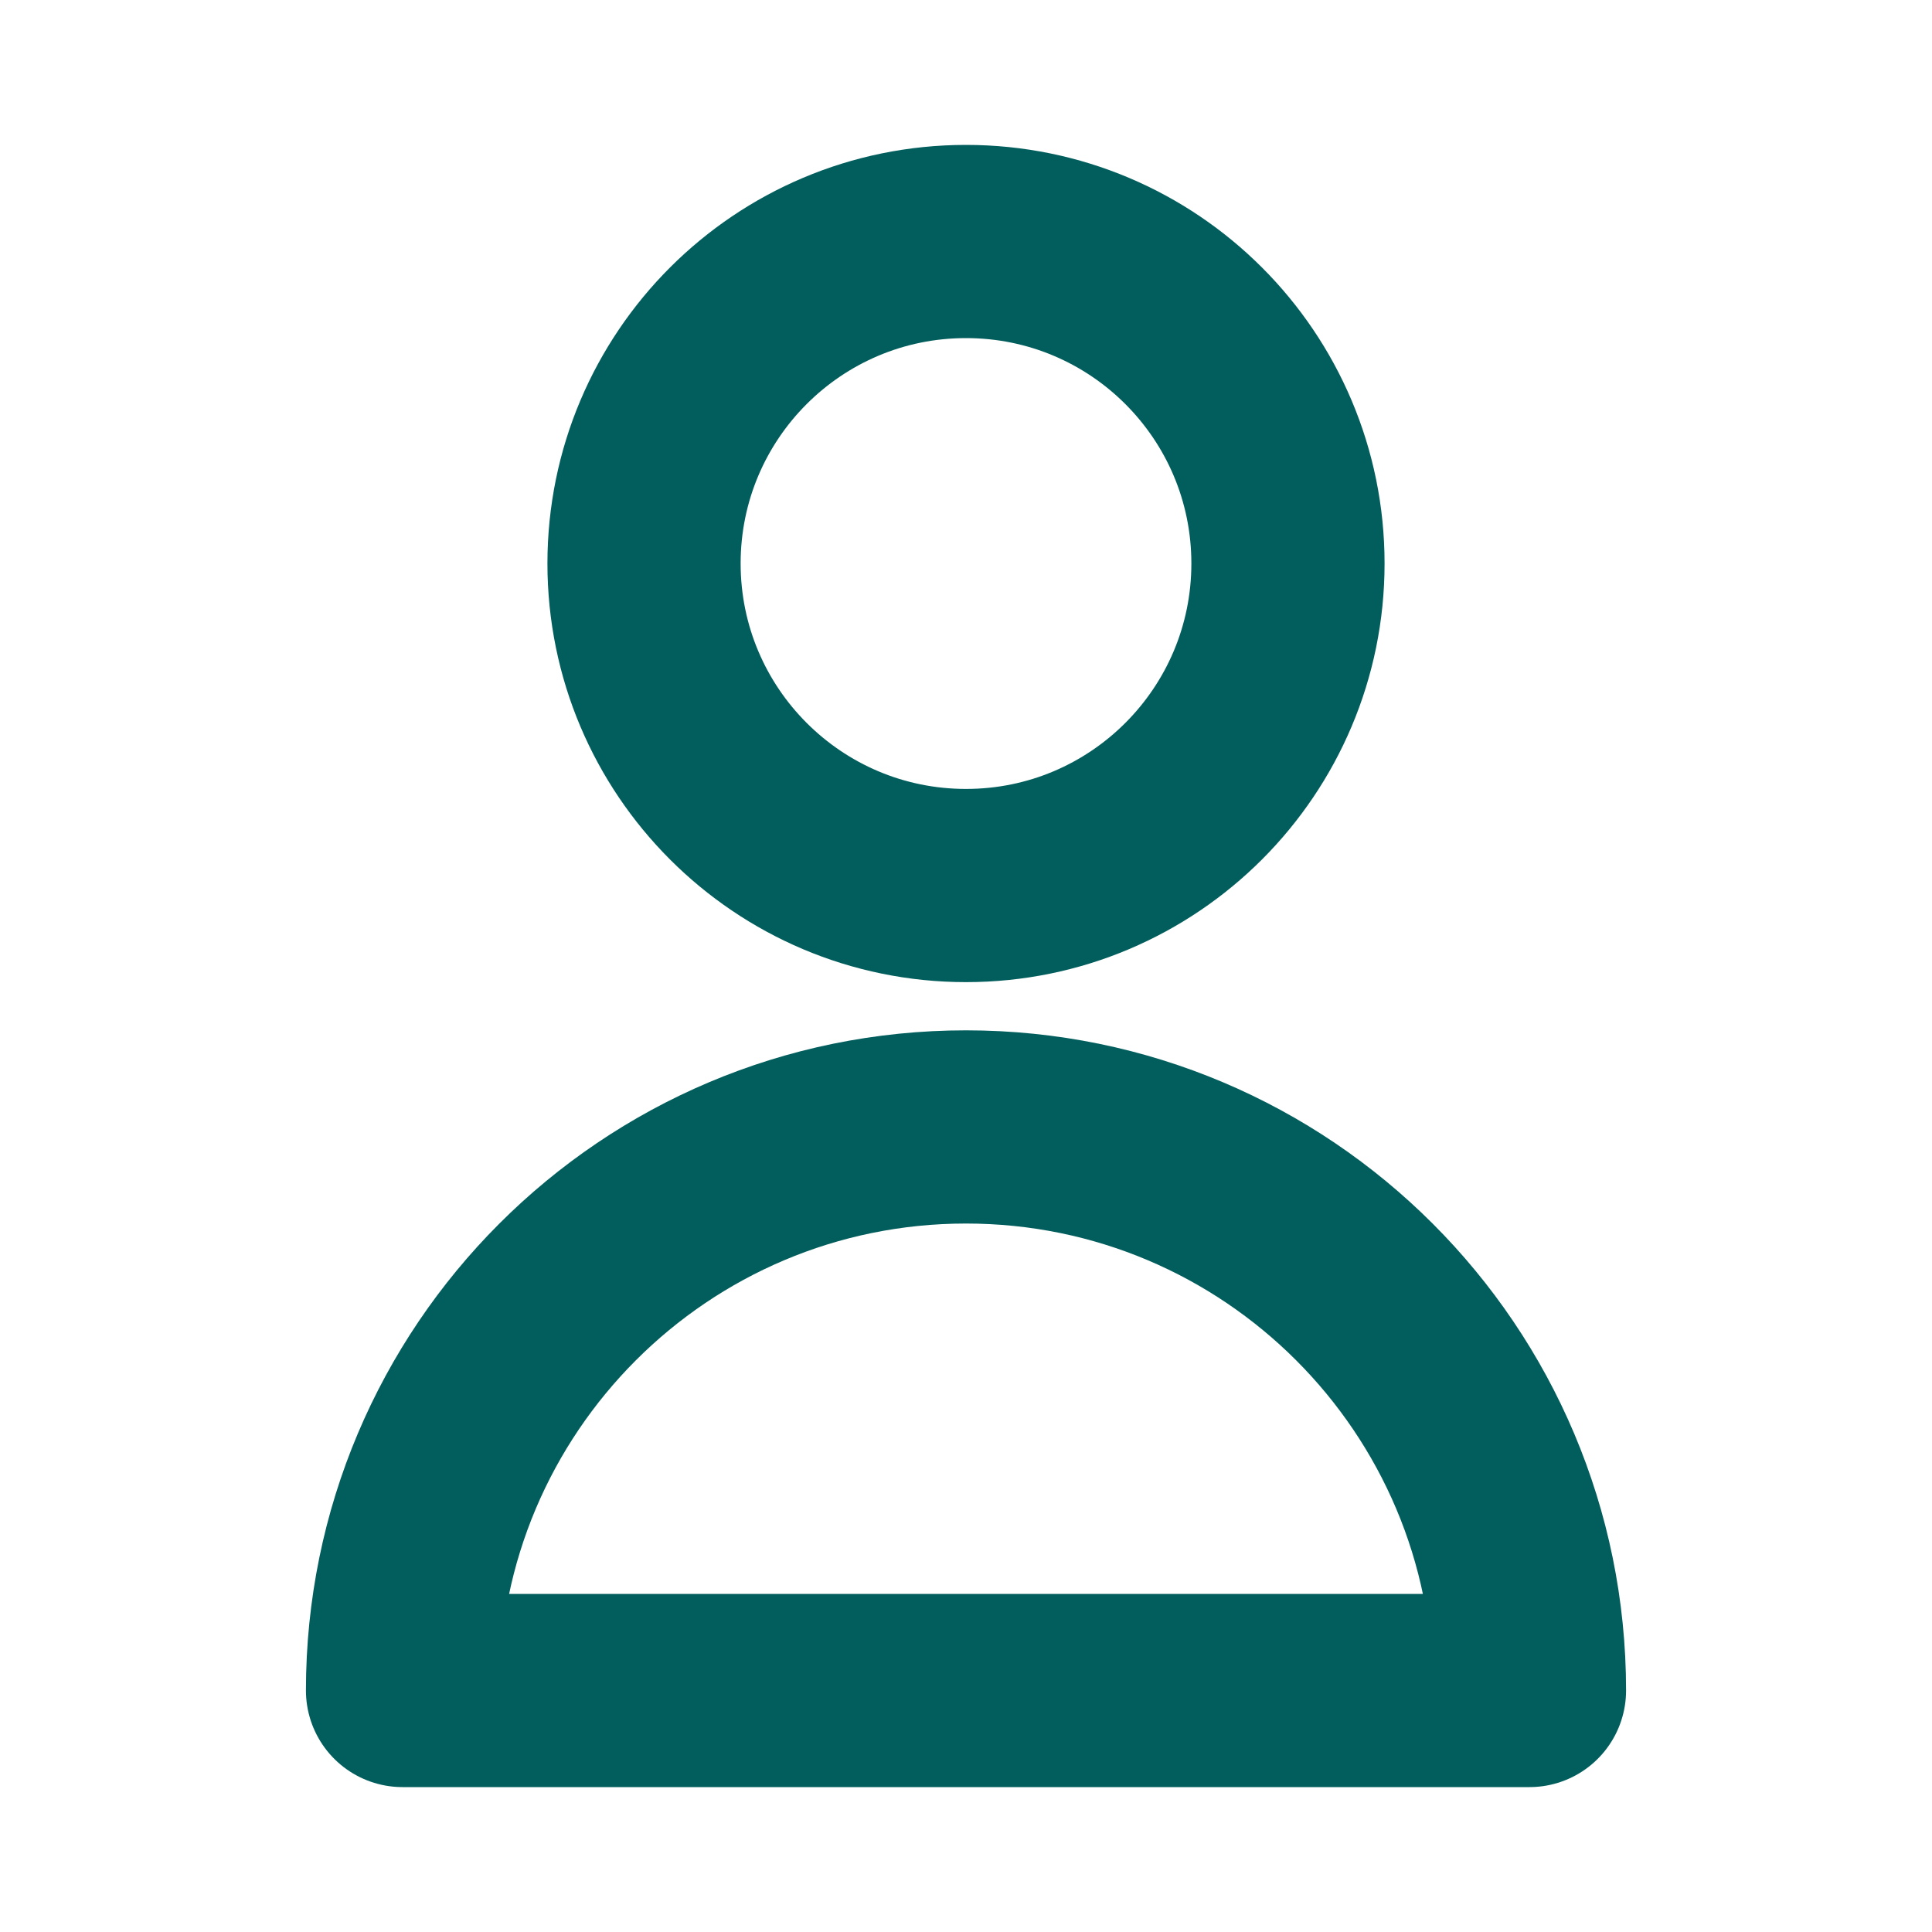 <svg width="20" height="20" viewBox="0 0 20 20" fill="none" xmlns="http://www.w3.org/2000/svg">
<path d="M13.333 5.833C13.333 7.674 11.841 9.167 10 9.167C8.159 9.167 6.667 7.674 6.667 5.833C6.667 3.992 8.159 2.5 10 2.5C11.841 2.5 13.333 3.992 13.333 5.833Z" stroke="#025E5D" stroke-width="2" stroke-linecap="round" stroke-linejoin="round"/>
<path d="M10 11.666C6.778 11.666 4.167 14.278 4.167 17.5H15.833C15.833 14.278 13.222 11.666 10 11.666Z" stroke="#025E5D" stroke-width="2" stroke-linecap="round" stroke-linejoin="round"/>
</svg>
